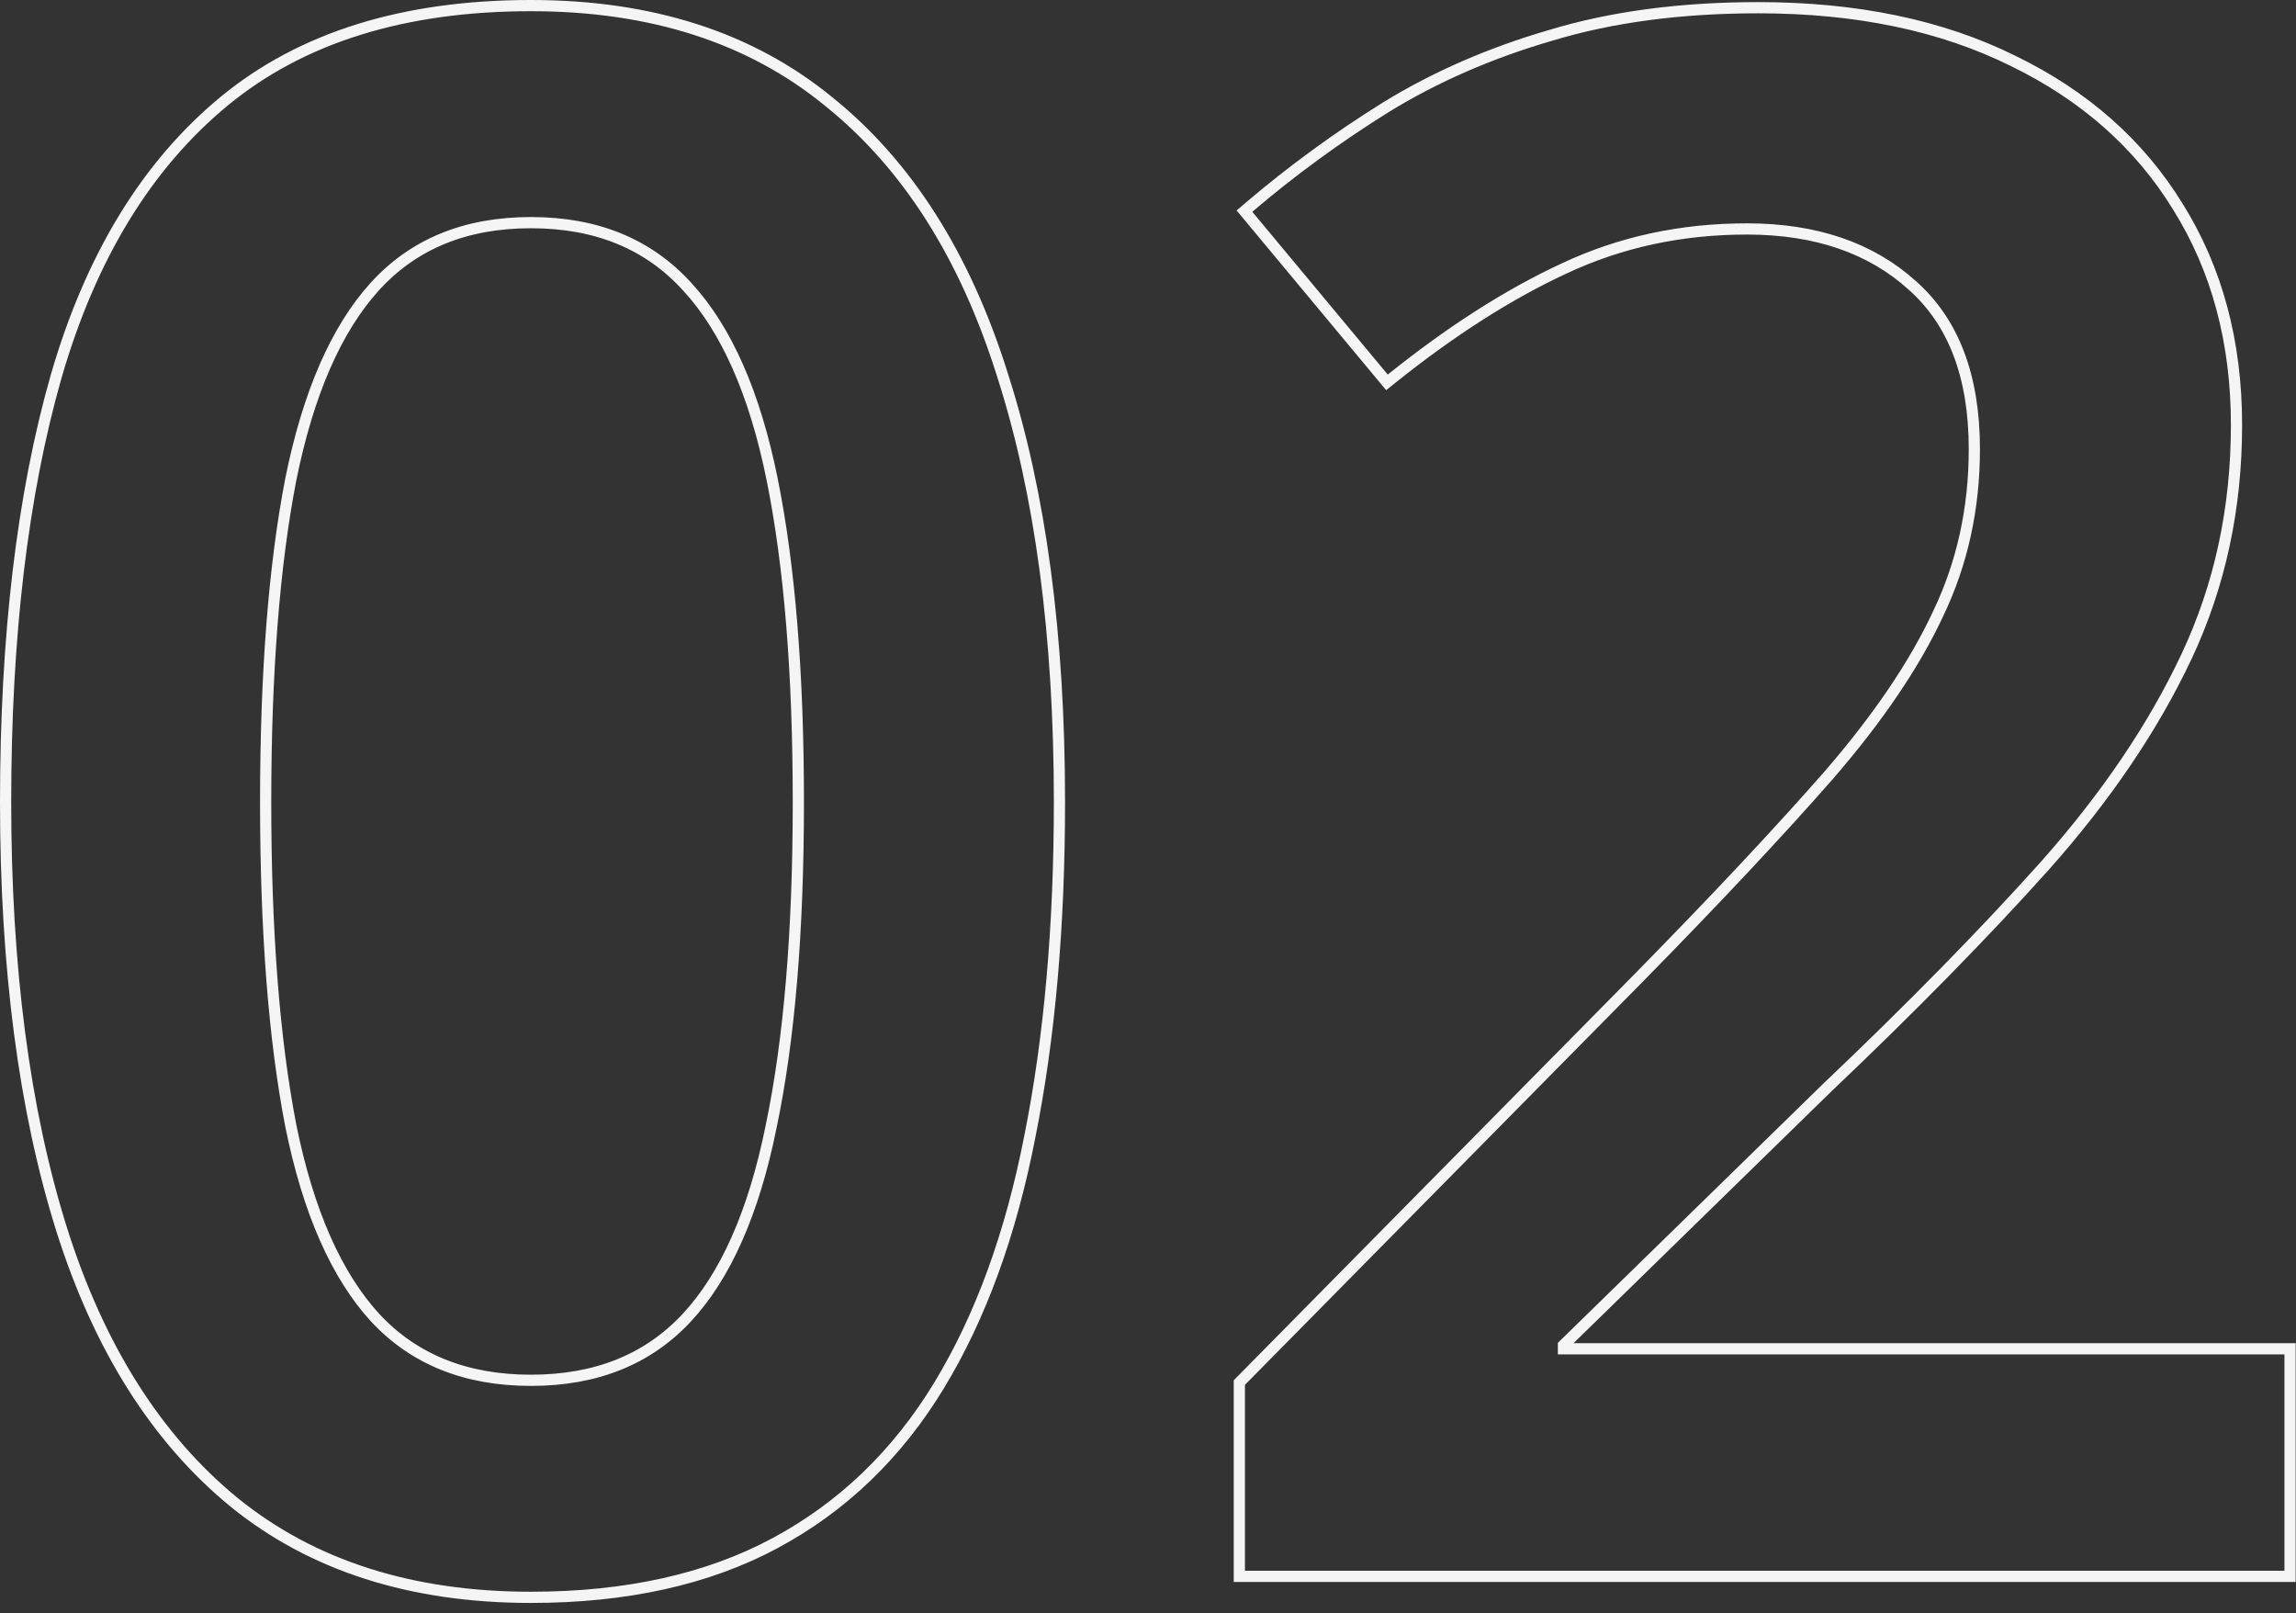 <?xml version="1.0" encoding="UTF-8"?>
<svg xmlns="http://www.w3.org/2000/svg" width="205" height="144" viewBox="0 0 205 144" fill="none">
  <rect x="0" y="0" width="205" height="144" fill="#333333" stroke="none"/>
  <path id="02" d="M20.933 134.137L20.936 134.139C27.916 139.787 36.752 142.594 47.406 142.594C55.906 142.594 63.179 140.988 69.205 137.753C75.225 134.521 80.102 129.832 83.833 123.697C87.558 117.574 90.263 110.14 91.96 101.408C93.717 92.62 94.594 82.681 94.594 71.594C94.594 56.747 92.903 44.037 89.508 33.474C86.173 22.842 81.002 14.687 73.971 9.049C66.99 3.338 58.122 0.5 47.406 0.5C36.072 0.5 26.918 3.335 19.994 9.052C13.087 14.755 8.103 22.944 5.02 33.58L5.019 33.581C2.003 44.139 0.5 56.812 0.5 71.594C0.5 86.379 2.16 99.088 5.492 109.712L5.492 109.713C8.827 120.283 13.967 128.437 20.933 134.137ZM68.854 100.554L68.854 100.557C67.301 108.26 64.766 113.94 61.291 117.659C57.836 121.356 53.226 123.219 47.406 123.219C41.587 123.219 36.977 121.356 33.523 117.66C30.047 113.879 27.512 108.166 25.959 100.466C24.468 92.758 23.719 83.137 23.719 71.594C23.719 60.114 24.468 50.523 25.959 42.816C27.512 35.113 30.017 29.399 33.433 25.617C36.888 21.798 41.527 19.875 47.406 19.875C53.285 19.875 57.924 21.798 61.379 25.617L61.382 25.62C64.859 29.402 67.394 35.115 68.947 42.818C70.501 50.524 71.281 60.113 71.281 71.594C71.281 83.199 70.47 92.849 68.854 100.554ZM203.969 140.719H204.469V140.219V120.906V120.406H203.969H139.594V120.086L163.157 97.081C163.158 97.081 163.159 97.08 163.159 97.079C170.666 89.948 177.143 83.345 182.591 77.271L182.593 77.269C188.056 71.115 192.273 64.888 195.234 58.588C198.205 52.267 199.688 45.381 199.688 37.938C199.688 30.544 197.949 24.045 194.457 18.456C191.028 12.869 186.109 8.526 179.72 5.426C173.325 2.26 165.746 0.688 157 0.688C150.088 0.688 143.913 1.504 138.483 3.146C133.07 4.719 128.154 6.861 123.738 9.574L123.736 9.576C119.402 12.276 115.32 15.259 111.488 18.526L111.112 18.846L111.428 19.226L123.522 33.757L123.836 34.135L124.219 33.828C129.57 29.534 134.723 26.246 139.679 23.954L139.681 23.953C144.673 21.611 150.1 20.438 155.969 20.438C162.123 20.438 167.026 22.128 170.728 25.465L170.731 25.468C174.406 28.722 176.281 33.566 176.281 40.094C176.281 45.399 175.202 50.293 173.049 54.784L173.047 54.789C170.947 59.297 167.696 64.102 163.28 69.202C158.851 74.255 153.202 80.278 146.332 87.274C146.331 87.274 146.331 87.274 146.331 87.275L110.8 123.274L110.656 123.42V123.625V140.219V140.719H111.156H203.969Z" stroke="#F5F5F5"></path>
</svg>
